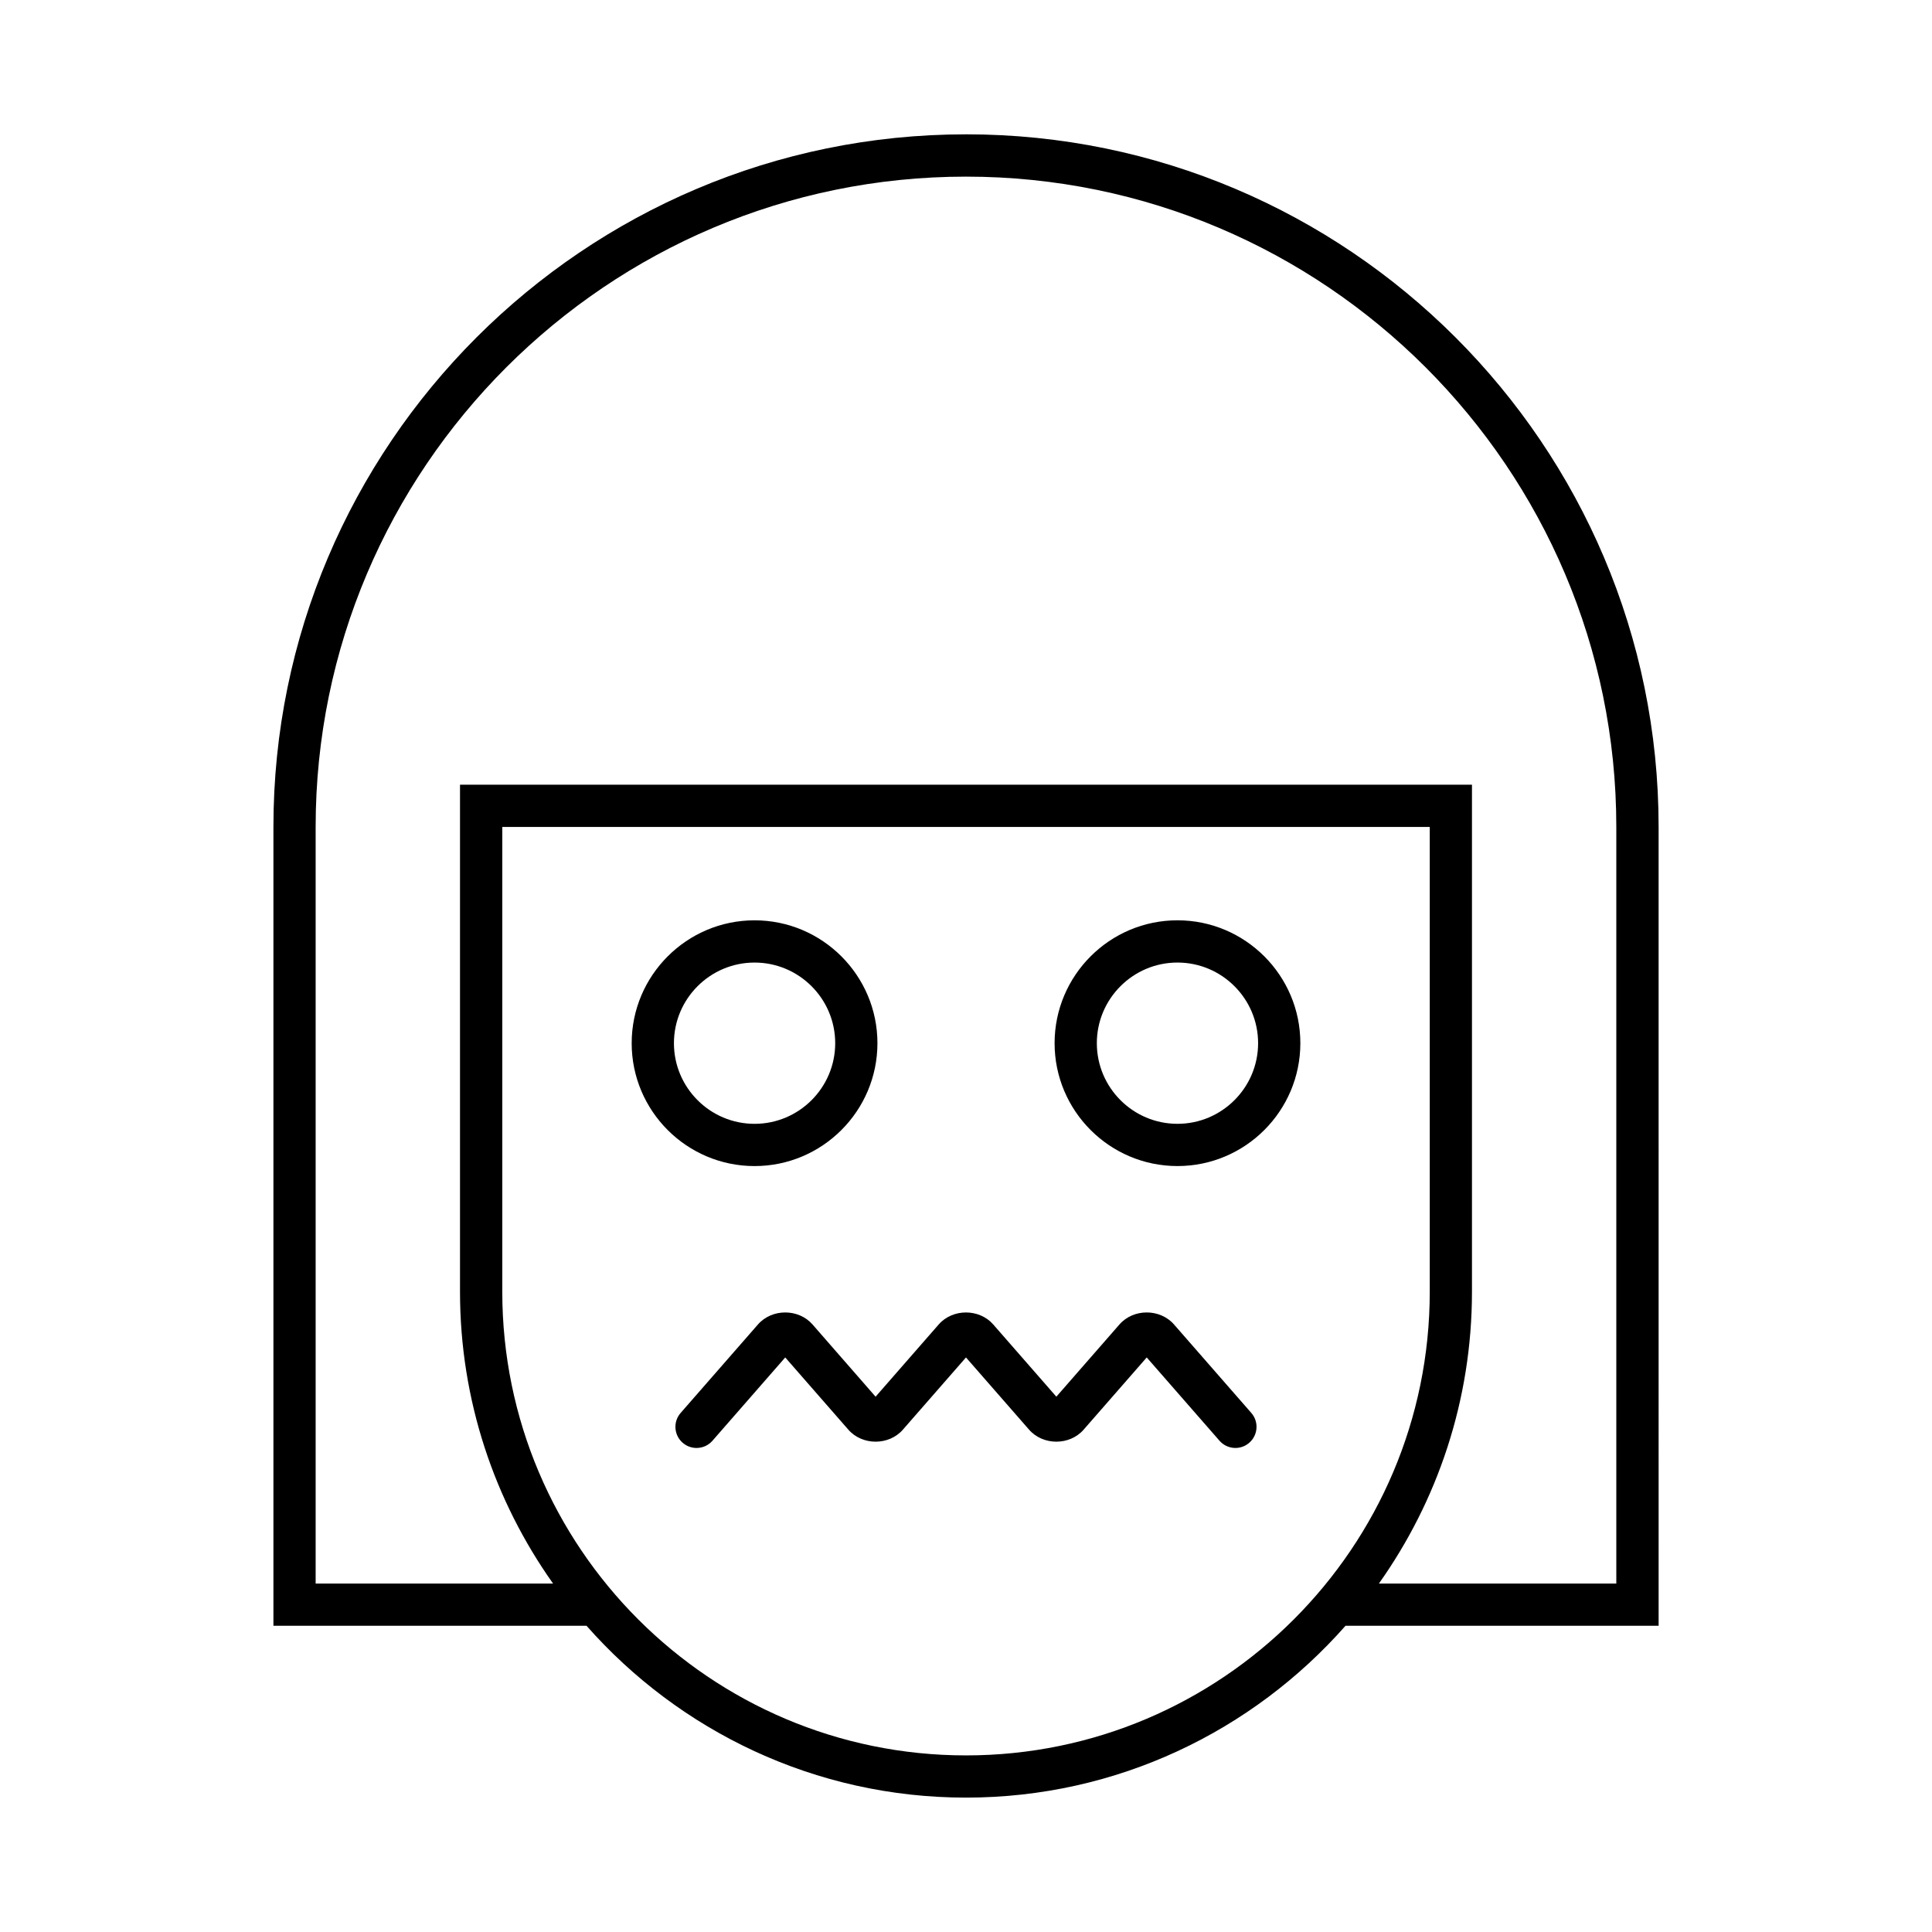 <?xml version="1.0" encoding="UTF-8"?>
<!-- Uploaded to: ICON Repo, www.svgrepo.com, Generator: ICON Repo Mixer Tools -->
<svg fill="#000000" width="800px" height="800px" version="1.1" viewBox="144 144 512 512" xmlns="http://www.w3.org/2000/svg">
 <g>
  <path d="m400 179.6c-101.2 0-183.54 82.336-183.54 183.54v211.71h82.977c24.59 27.891 60.547 45.535 100.57 45.535s75.977-17.645 100.57-45.539h82.977l-0.004-211.71c0-101.2-82.336-183.54-183.54-183.54zm0 429.6c-67.766 0-122.89-55.129-122.89-122.89v-123.16h245.79v123.16c-0.004 67.766-55.133 122.89-122.89 122.89zm172.34-45.535h-62.922c15.512-21.875 24.668-48.559 24.668-77.355v-134.36h-268.18v134.36c0 28.797 9.156 55.48 24.668 77.355l-62.926 0.004v-200.52c0-95.031 77.312-172.34 172.35-172.34 95.031 0 172.34 77.312 172.34 172.34z"/>
  <path d="m376.53 420.46c0-17.957-14.609-32.566-32.566-32.566-17.957 0-32.562 14.609-32.562 32.566 0 17.957 14.605 32.562 32.562 32.562 17.957 0 32.566-14.609 32.566-32.562zm-53.93 0c0-11.785 9.586-21.371 21.367-21.371 11.785 0 21.371 9.586 21.371 21.371 0 11.781-9.586 21.367-21.371 21.367s-21.367-9.586-21.367-21.367z"/>
  <path d="m456.04 387.89c-17.957 0-32.562 14.609-32.562 32.566 0 17.957 14.605 32.562 32.562 32.562 17.957 0 32.566-14.605 32.566-32.562 0-17.957-14.613-32.566-32.566-32.566zm0 53.934c-11.781 0-21.367-9.586-21.367-21.367 0-11.785 9.586-21.371 21.367-21.371 11.785 0 21.371 9.586 21.371 21.371-0.004 11.781-9.59 21.367-21.371 21.367z"/>
  <path d="m455.12 494.99c-3.707-4.234-10.746-4.242-14.453 0.004l-16.723 19.141-16.727-19.141c-3.703-4.234-10.742-4.242-14.453 0.004l-16.723 19.141-16.719-19.148c-3.703-4.234-10.742-4.238-14.453 0l-20.492 23.453c-2.035 2.328-1.797 5.867 0.531 7.898 1.062 0.93 2.375 1.383 3.684 1.383 1.562 0 3.109-0.648 4.219-1.914l19.285-22.074 16.723 19.141c3.707 4.242 10.754 4.242 14.453 0l16.723-19.141 16.723 19.141c3.711 4.242 10.754 4.242 14.453 0l16.723-19.141 19.285 22.07c2.035 2.332 5.574 2.574 7.898 0.531 2.328-2.035 2.566-5.57 0.531-7.898z"/>
 </g>
</svg>